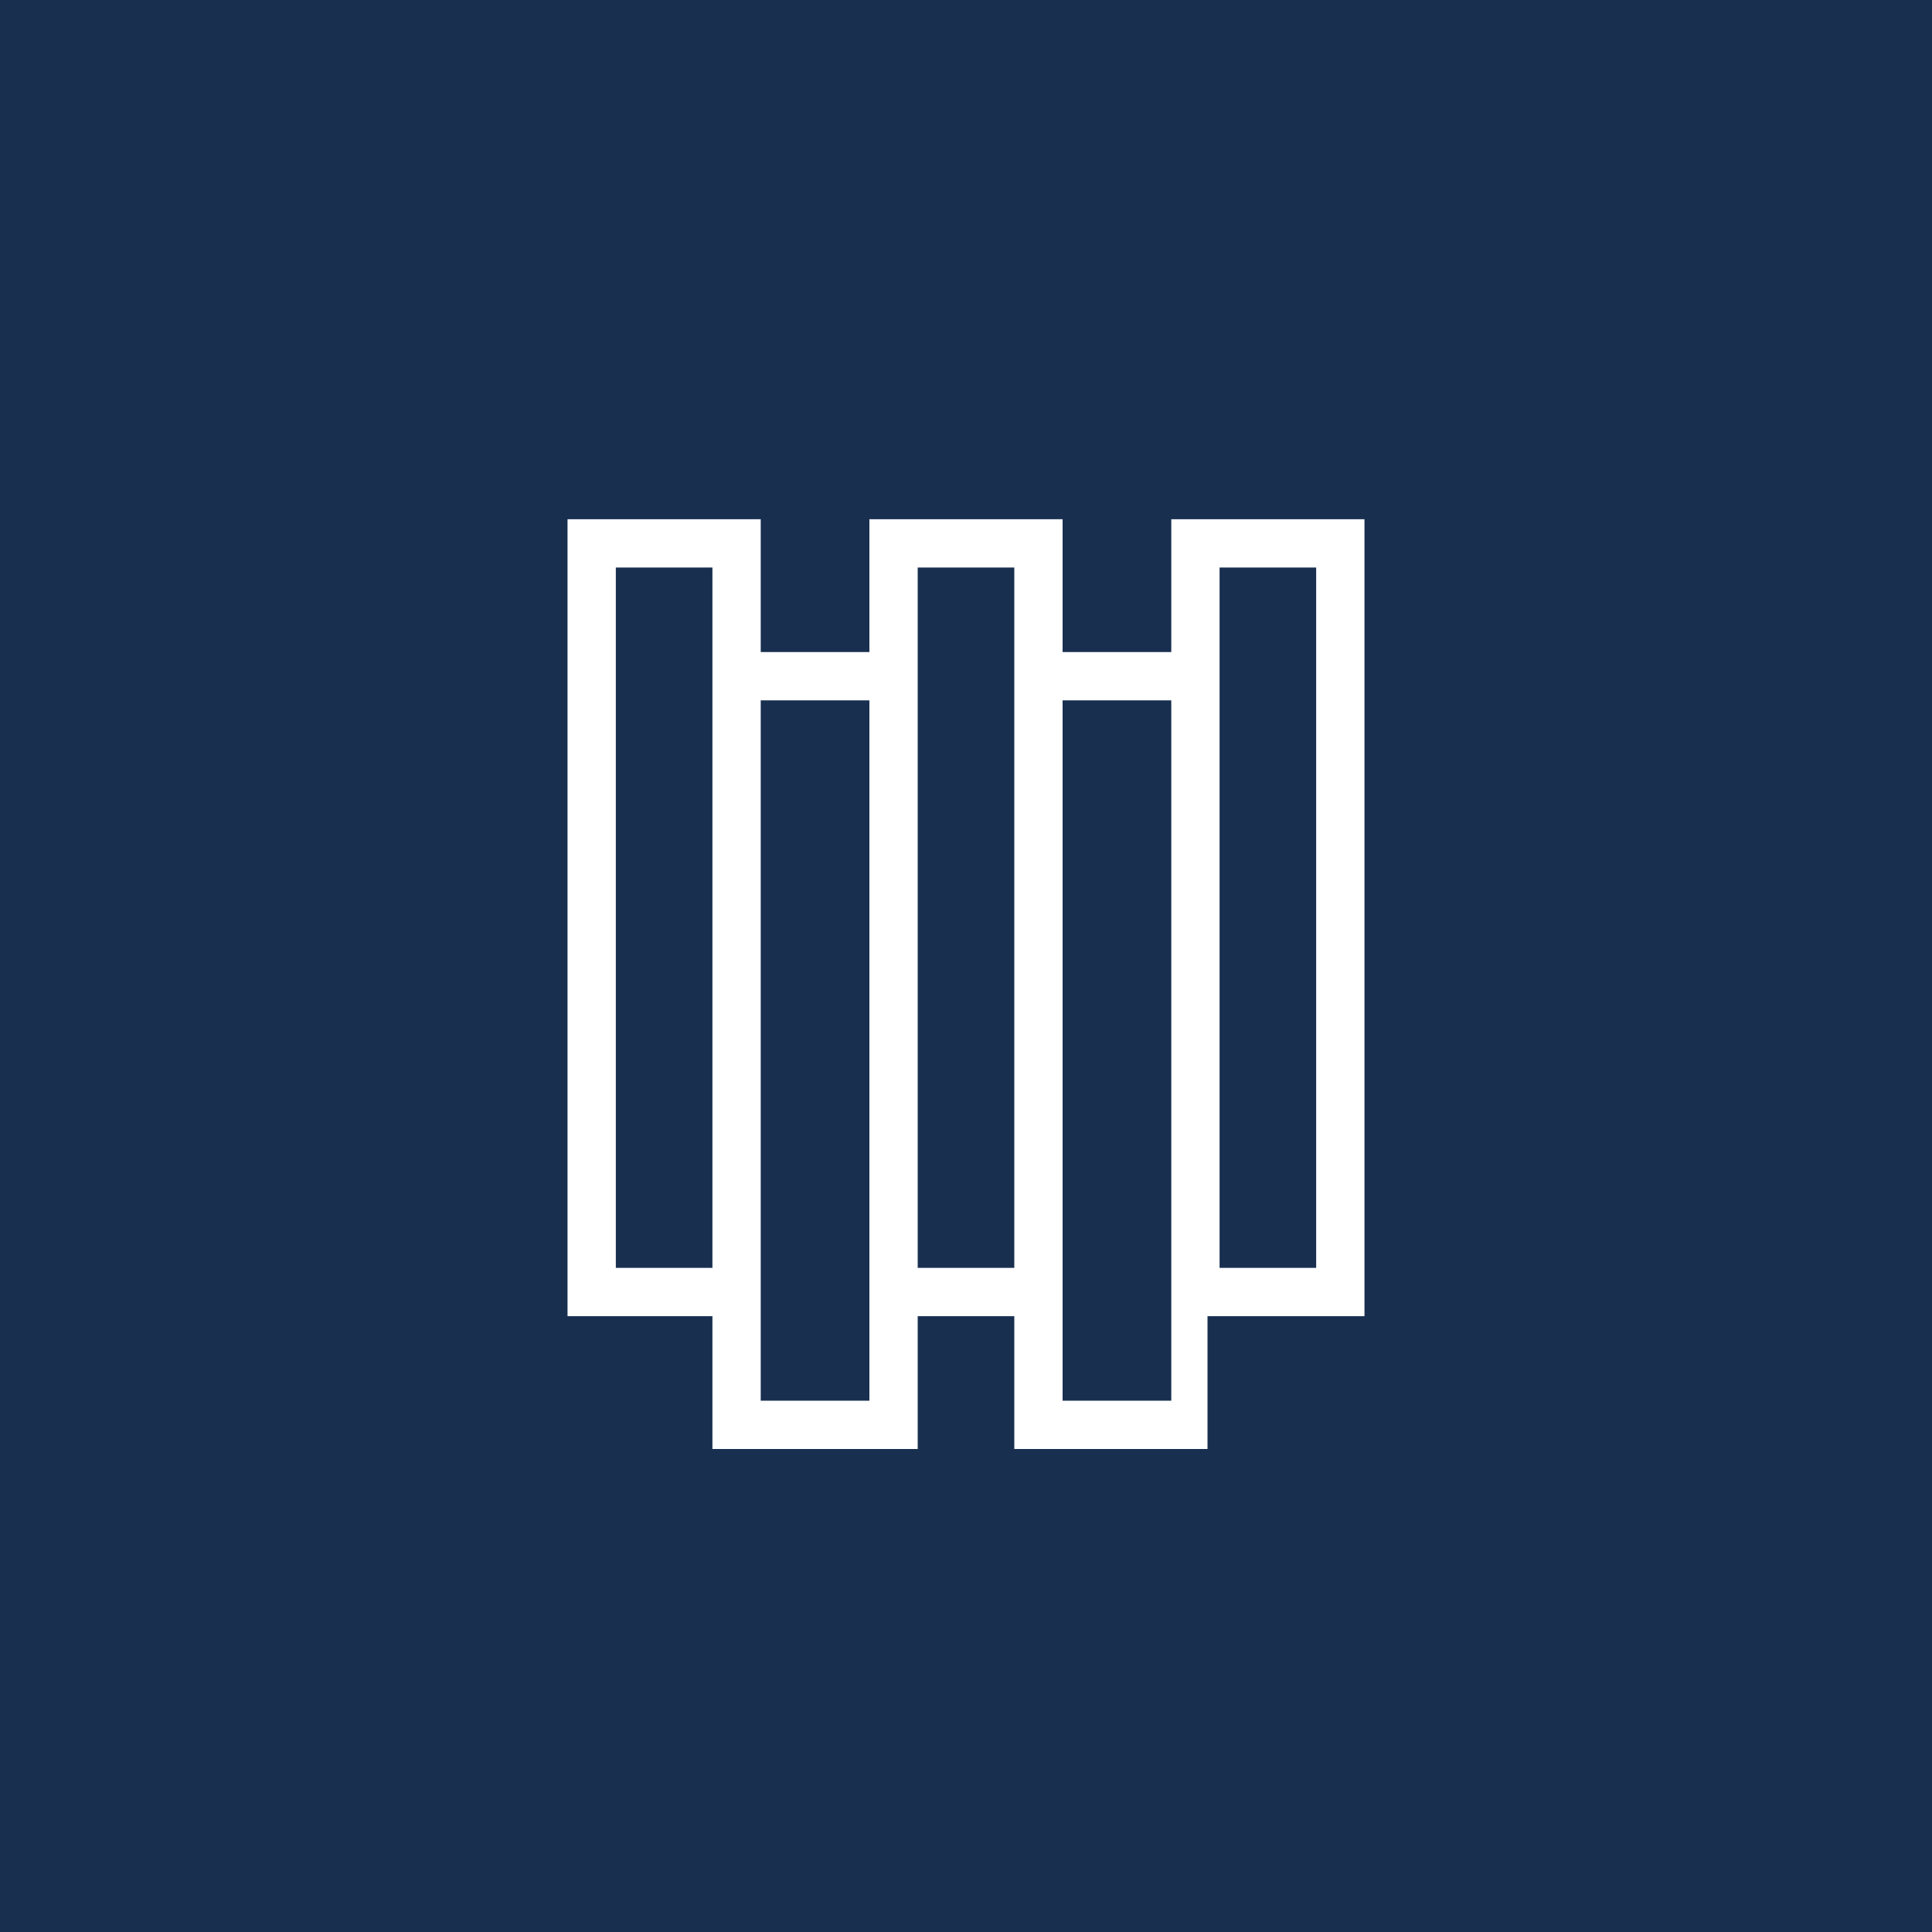 <svg width="32" height="32" viewBox="0 0 32 32" fill="none" xmlns="http://www.w3.org/2000/svg">
<path d="M32 0H0V32H32V0Z" fill="#182F50"/>
<path d="M16.8 24V21.8H15.2V24H11.8V21.8H9.4V8.6H12.6V10.8H14.4V8.6H17.6V10.8H19.4V8.6H22.6V21.8H20V24H16.8ZM14.4 23.2V11.6H12.6V23.2H14.4ZM19.4 23.2V11.6H17.6V23.2H19.4ZM11.8 21V9.4H10.2V21H11.8ZM16.8 21V9.4H15.2V21H16.8ZM21.8 21V9.4H20.2V21H21.8Z" fill="white"/>
</svg>
